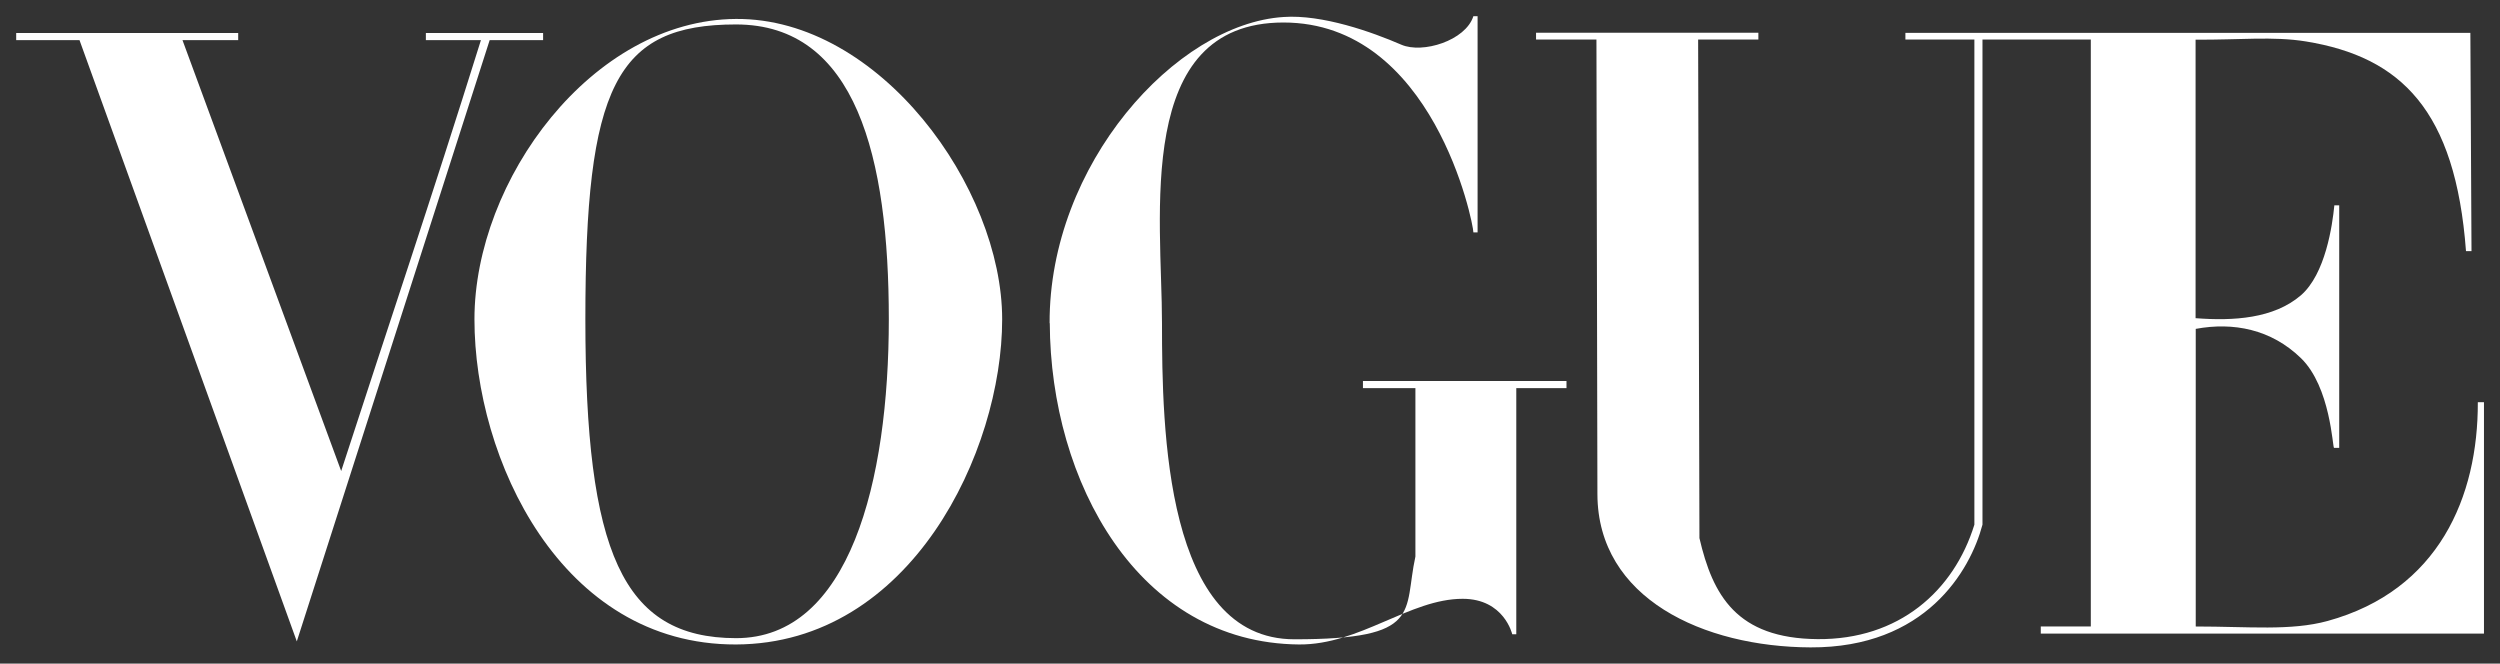 <?xml version="1.0" encoding="UTF-8"?>
<svg id="svg2" xmlns="http://www.w3.org/2000/svg" xmlns:xlink="http://www.w3.org/1999/xlink" xmlns:svg="http://www.w3.org/2000/svg" xmlns:sodipodi="http://sodipodi.sourceforge.net/DTD/sodipodi-0.dtd" xmlns:rdf="http://www.w3.org/1999/02/22-rdf-syntax-ns#" xmlns:inkscape="http://www.inkscape.org/namespaces/inkscape" xmlns:dc="http://purl.org/dc/elements/1.1/" xmlns:cc="http://creativecommons.org/ns#" version="1.1" viewBox="0 0 1543.9 409.8">
  <rect x="0" y="0" width="1543.9" height="409.8" fill="#333333" stroke="none"/>
  <!-- Generator: Adobe Illustrator 29.2.0, SVG Export Plug-In . SVG Version: 2.1.0 Build 108)  -->
  <defs>
    <style>
      .st0 {
        fill: #fff;
      }
    </style>
  </defs>
  <sodipodi:namedview id="base" bordercolor="#666666" borderopacity="1.0" fit-margin-bottom="10" fit-margin-left="10" fit-margin-right="10" fit-margin-top="10" inkscape:current-layer="layer1" inkscape:cx="771.96476" inkscape:cy="204.90885" inkscape:document-units="px" inkscape:pageopacity="0.0" inkscape:pageshadow="2" inkscape:window-height="987" inkscape:window-maximized="1" inkscape:window-width="1680" inkscape:window-x="-8" inkscape:window-y="32" inkscape:zoom="1.025638" pagecolor="#ffffff" showgrid="false"/>
  <g id="layer1" inkscape:groupmode="layer" inkscape:label="Ebene 1">
    <g id="g3846">
      <g id="g3863">
        <path id="path3064" class="st0" d="M454.5,11.7c-88.8.6-161.5,99.4-161.5,185.5s53.3,201.1,161.5,200.8c108.2-.4,164.4-119.4,164.4-200.8S543.3,11.1,454.5,11.7ZM454.5,15.1c74.3,0,94.4,82.1,94.4,182.1s-24.2,197-94.4,196.9c-70.2-.1-93-53.4-93-196.9S380.1,15.1,454.5,15.1Z" inkscape:connector-curvature="0" sodipodi:nodetypes="zszszzszsz"/>
        <path id="path3060" class="st0" d="M648.2,199.6c-.4-98,78-184.8,144.4-189.1,24-1.7,54.8,9.3,72.8,17.1,13.1,5.7,39.7-2.5,44.5-17.6h2.6v133.5h-2.6c0-5.7-24.7-129.6-117.3-129.6s-75,120.2-75,185.7,2,195.2,81.8,195.2,67.2-16.9,74.7-51.1v-104h-32.4v-4.4h125.7v4.4h-31v152h-2.5s-5-21.9-30.6-21.9c-32.7,0-63.5,28.5-101.1,28.2-99.4-.9-153.5-100.5-153.9-198.4h0Z" inkscape:connector-curvature="0" sodipodi:nodetypes="zcsccccszscccccccccssz"/>
        <path id="path3058" class="st0" d="M49.1,24.8H10v-4.4h137.1v4.4h-34.4l98,266.1c30.6-94.3,54.4-164.1,86.3-266.1h-34v-4.4h72.4v4.4h-33l-119.1,371.3L49.1,24.8Z" inkscape:connector-curvature="0" sodipodi:nodetypes="ccccccccccccccc"/>
        <path id="path3054" class="st0" d="M986.5,305.2l-.6-280.8h-37.3v-4.2h137.3v4.2h-37.2l.8,307.9c8.2,35.3,22.9,62,73,62.4,50.1.4,84.1-29.6,96.8-70.7V24.4h-42.6v-4.1h348.9l.7,134.8h-3.4c-6.5-87-40.1-119.9-98.8-129.5-20.2-3.3-41.4-.9-68.2-1.1v172c23.3,1.8,48.2.3,65-14.1,15.2-13.1,19.5-43.3,20.7-55.6h3v149.8h-3.2c-.9,0-2.1-37.6-20.4-55.4-18.4-17.9-41.8-22.4-65-18.1v183.8c32.7,0,58.7,2.8,81.4-3.4,68.8-18.9,93-76.9,92.8-135.1h3.8v142.9h-273.7v-4.4h30.9V24.4h-66.9v299.6c-7.6,28.7-35.3,76.1-106.2,75.8-66-.3-131.4-30.1-131.6-94.6h0Z" inkscape:connector-curvature="0" sodipodi:nodetypes="sccccccczcccccccsccscccssccscccccccccss"/>
      </g>
    </g>
  </g>
</svg>